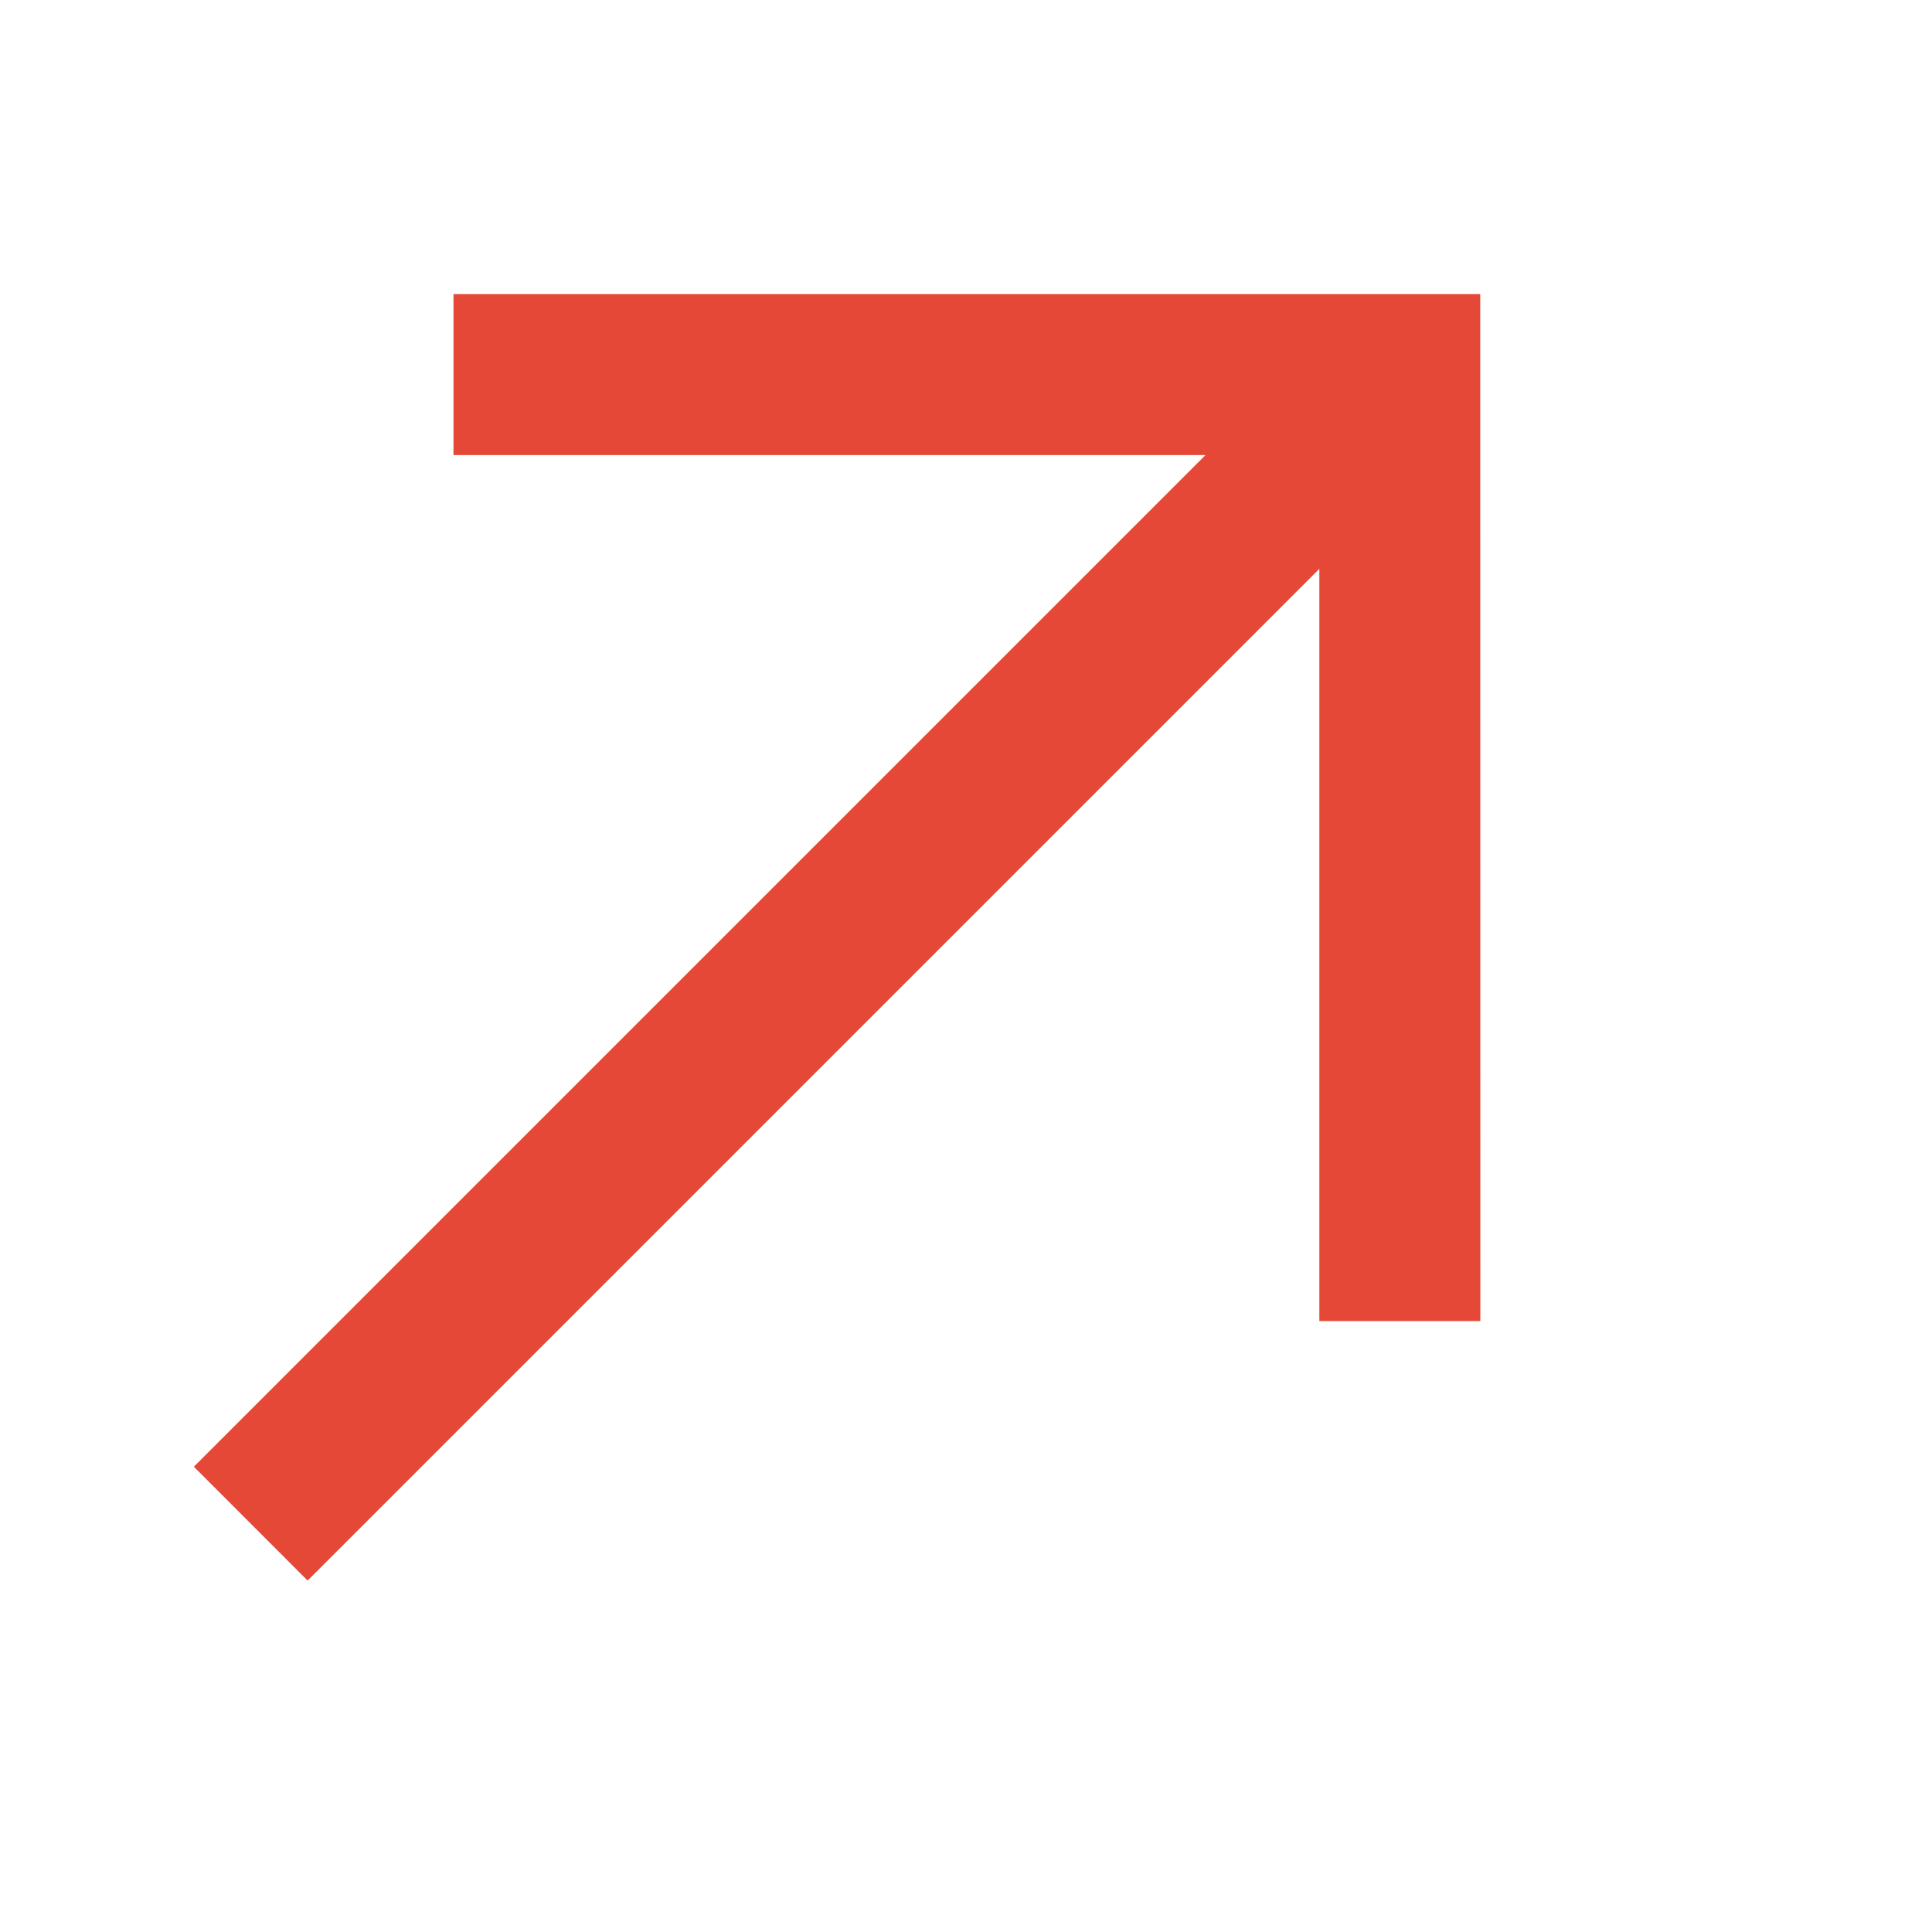 <svg width="18" height="18" viewBox="0 0 18 18" fill="none" xmlns="http://www.w3.org/2000/svg">
<path d="M13.791 2.74V3.49L13.792 12.308H12.292V5.3L2.866 14.726L1.806 13.665L11.231 4.24H4.225V2.74H13.791Z" fill="#E54837"/>
</svg>
